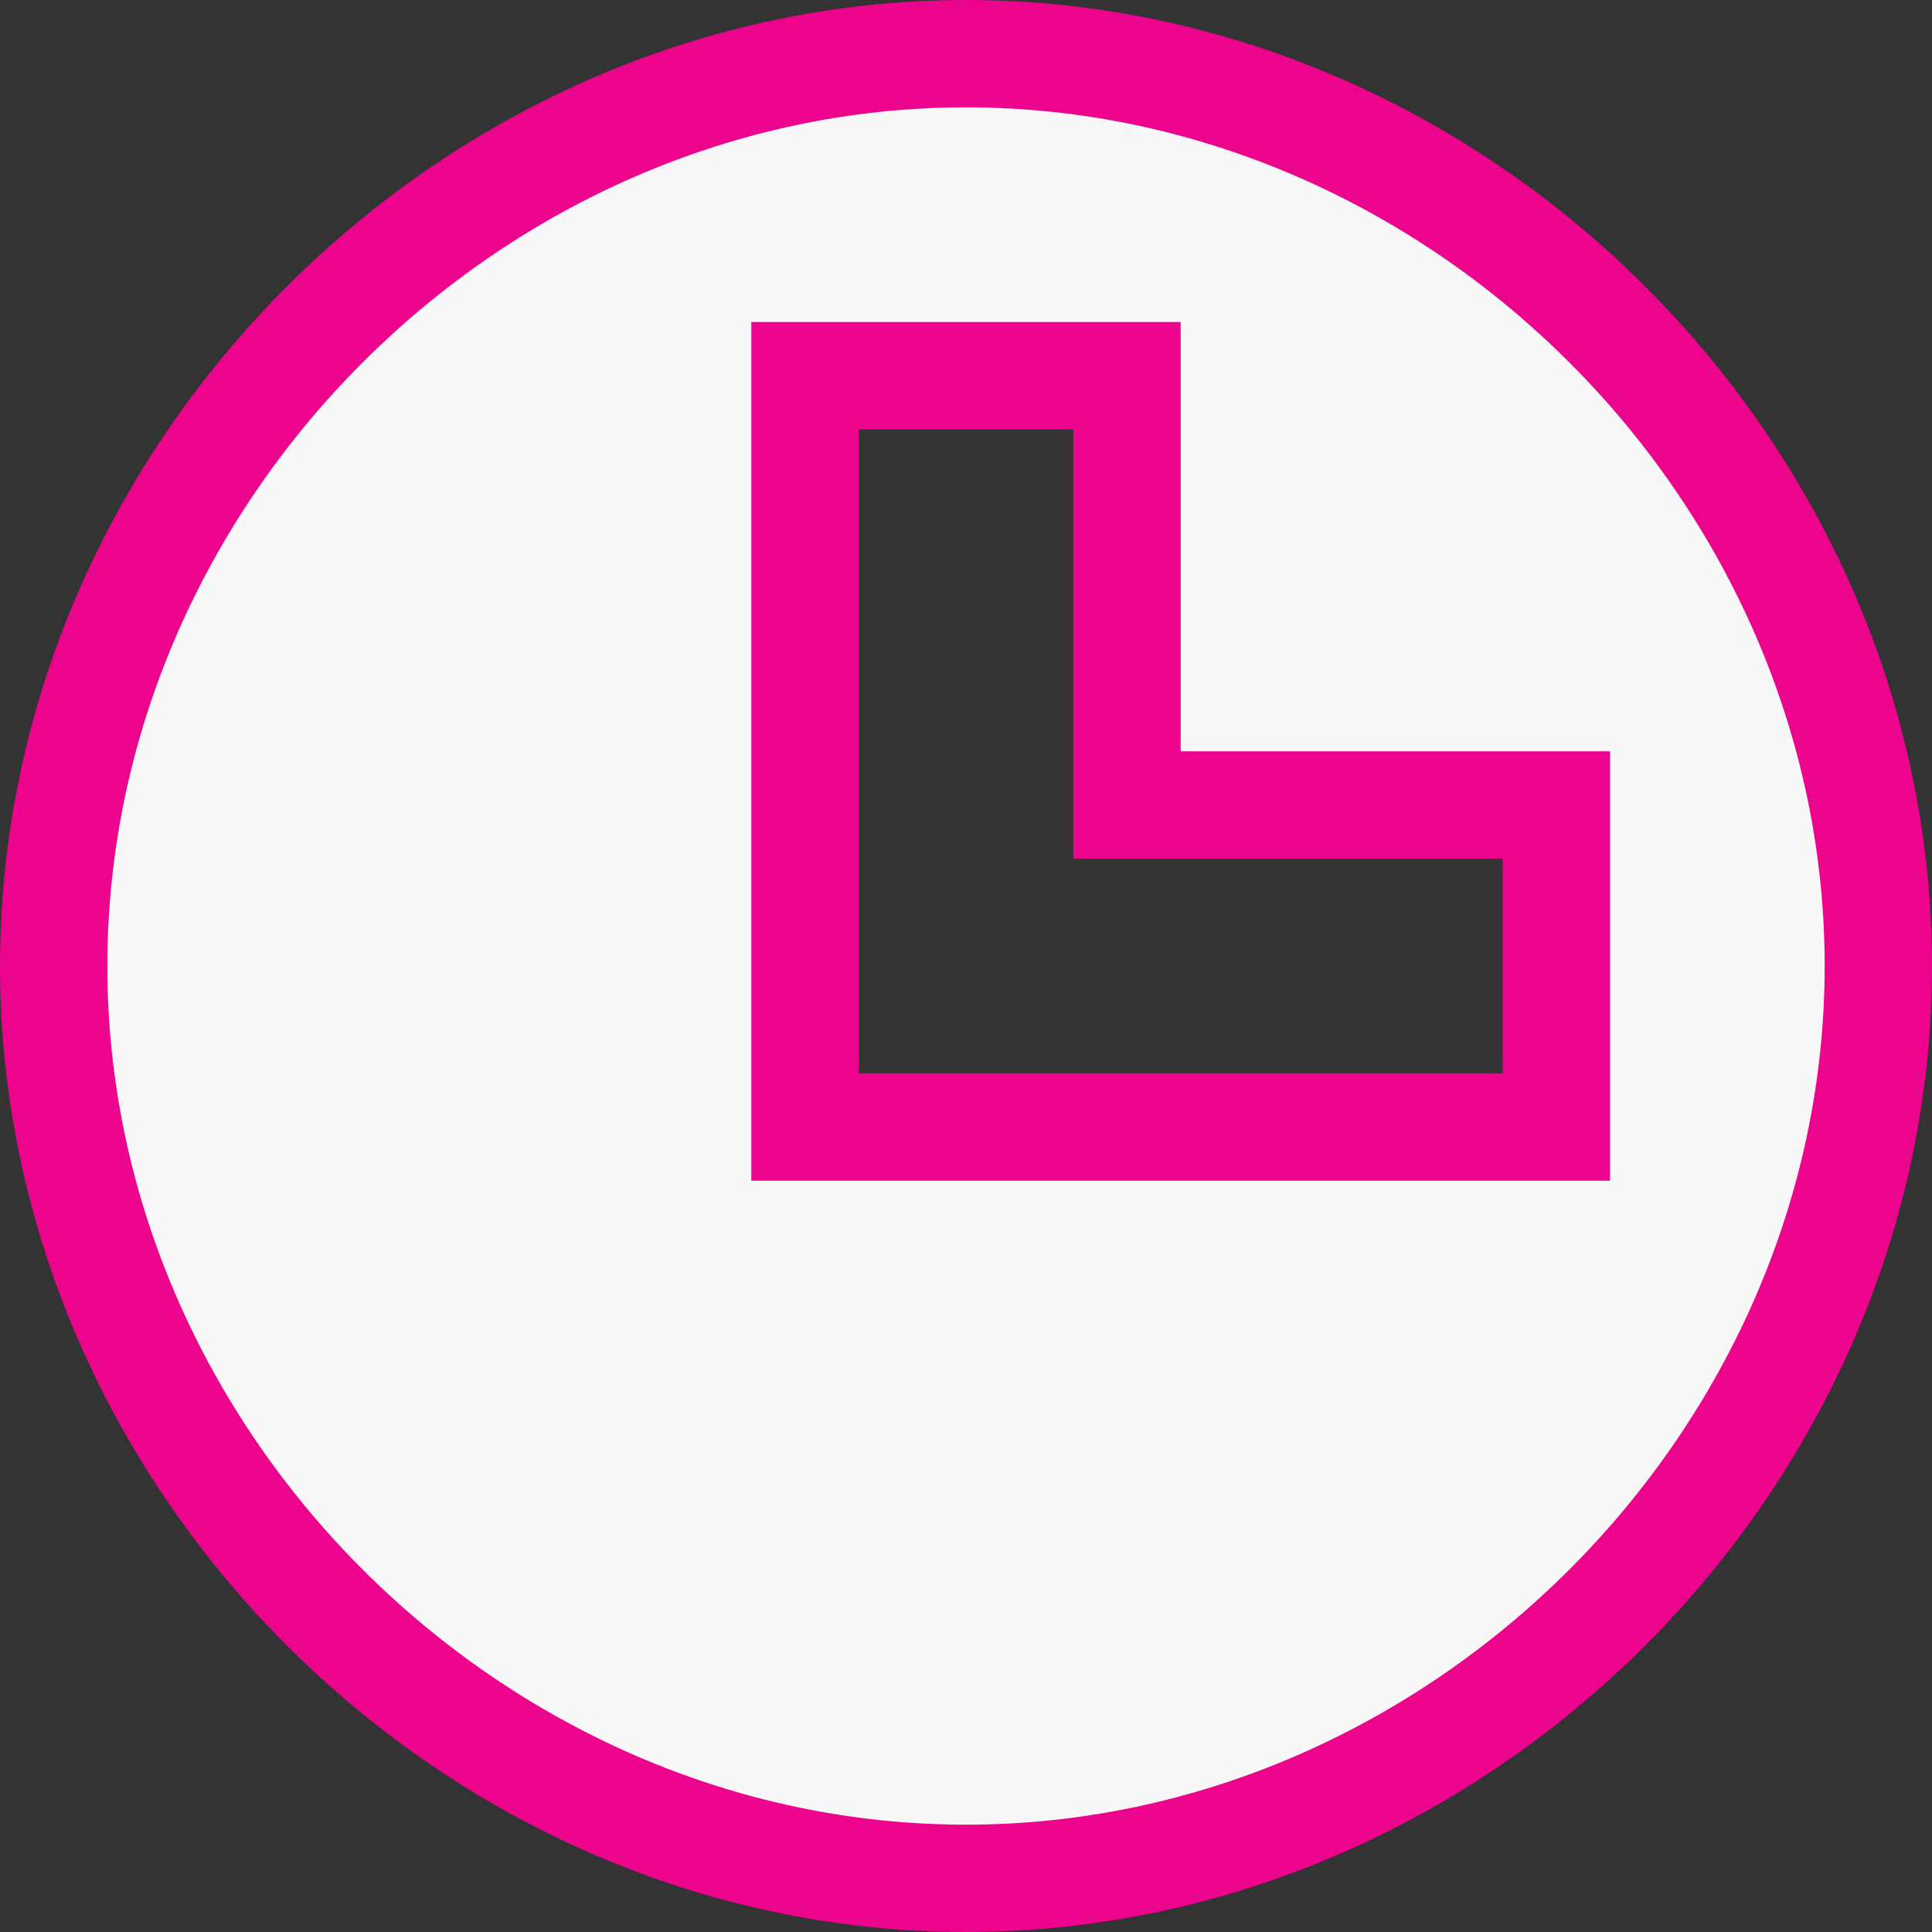 <svg xmlns="http://www.w3.org/2000/svg" width="27px" height="27px" viewBox="0 0 27 27" fill="none" transform="rotate(0) scale(1, 1)">
<rect x="0" y="0" width="27" height="27" fill="#333333" stroke="none"/>
<path d="M21 15.75H21.75V15V12V11.25H21H15.75V6V5.25H15H12H11.25V6V12V15V15.75H12H15H21ZM0.75 13.5C0.75 6.597 6.597 0.75 13.5 0.75C20.404 0.75 26.25 6.597 26.25 13.5C26.25 20.403 20.404 26.25 13.5 26.25C6.597 26.25 0.75 20.403 0.75 13.5Z" stroke="#ec048c" stroke-width="1.5" fill="#f8f8f8"/>
</svg>